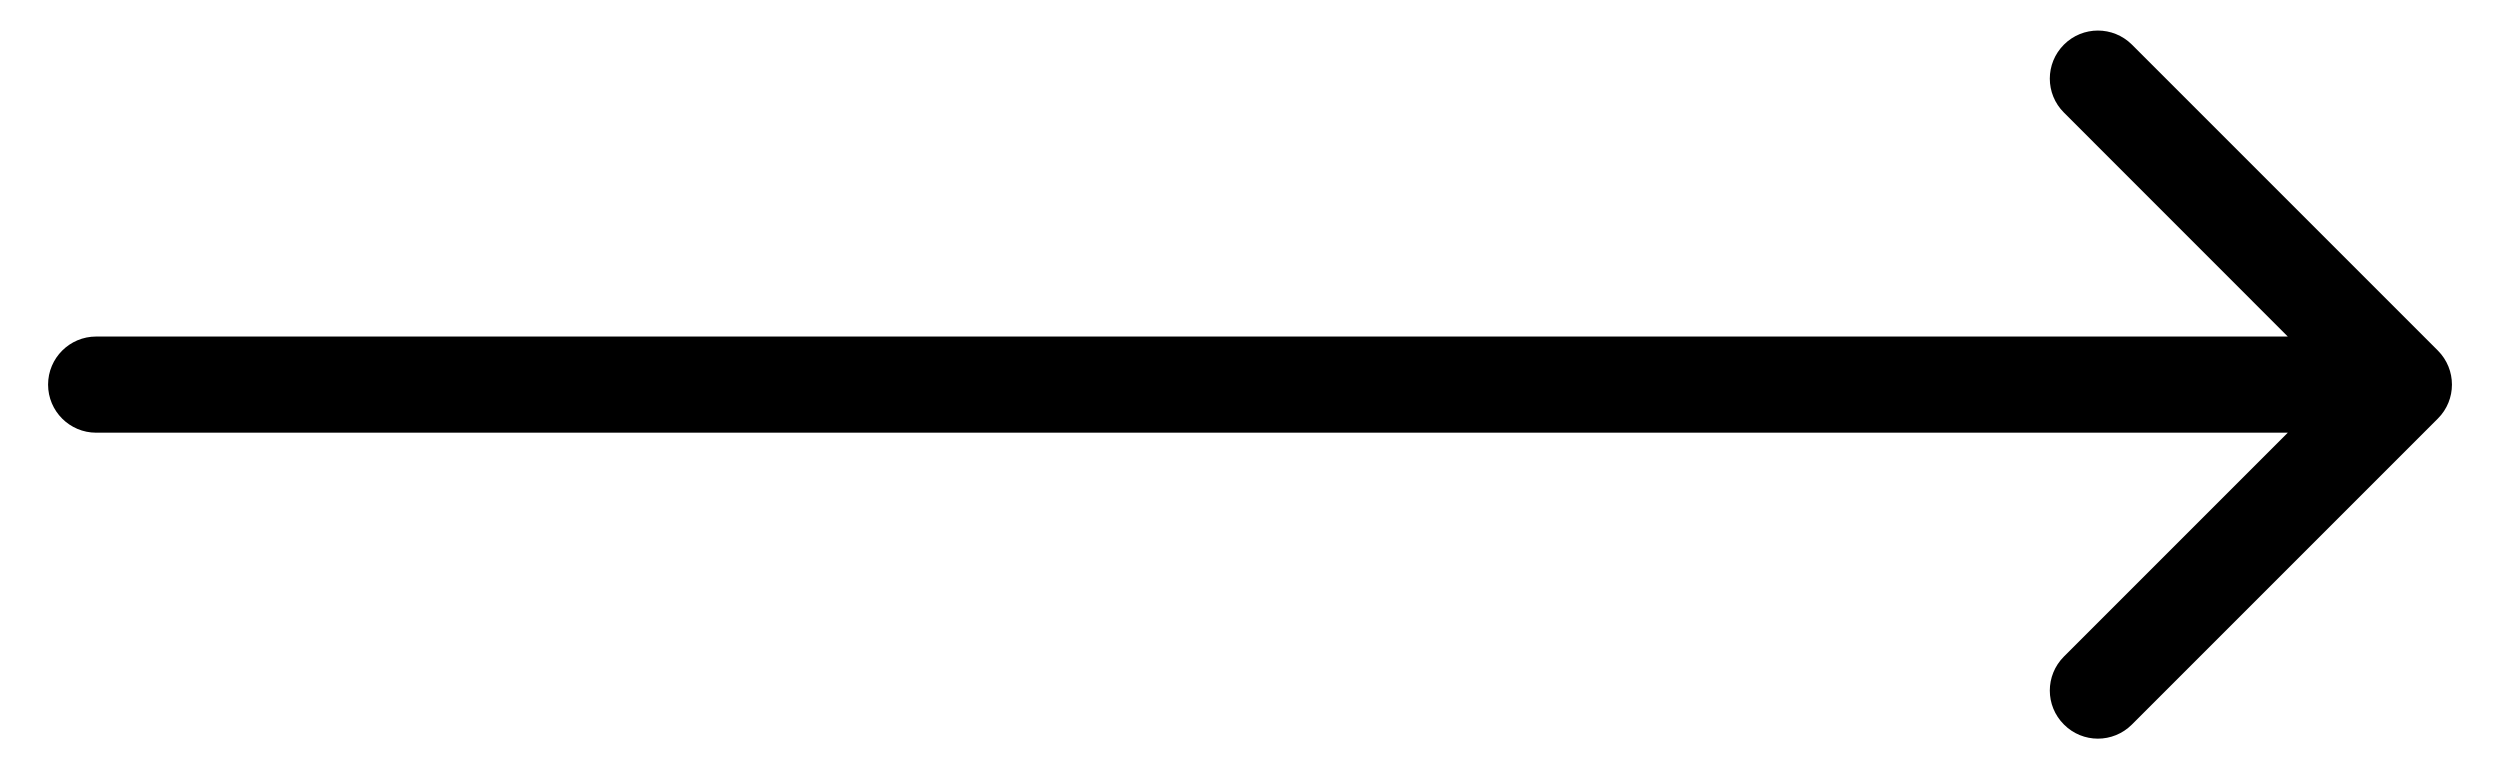 <svg width="26" height="8" viewBox="0 0 26 8" fill="none" xmlns="http://www.w3.org/2000/svg">
<path fill-rule="evenodd" clip-rule="evenodd" d="M22.172 0.464L25.354 3.646C25.549 3.842 25.549 4.158 25.354 4.353L22.172 7.535C21.976 7.731 21.66 7.731 21.465 7.535C21.269 7.34 21.269 7.024 21.465 6.828L23.793 4.5H1C0.724 4.5 0.5 4.276 0.5 4C0.5 3.724 0.724 3.5 1 3.5H23.793L21.465 1.171C21.269 0.976 21.269 0.66 21.465 0.464C21.66 0.269 21.976 0.269 22.172 0.464Z" fill="black"/>
</svg>
